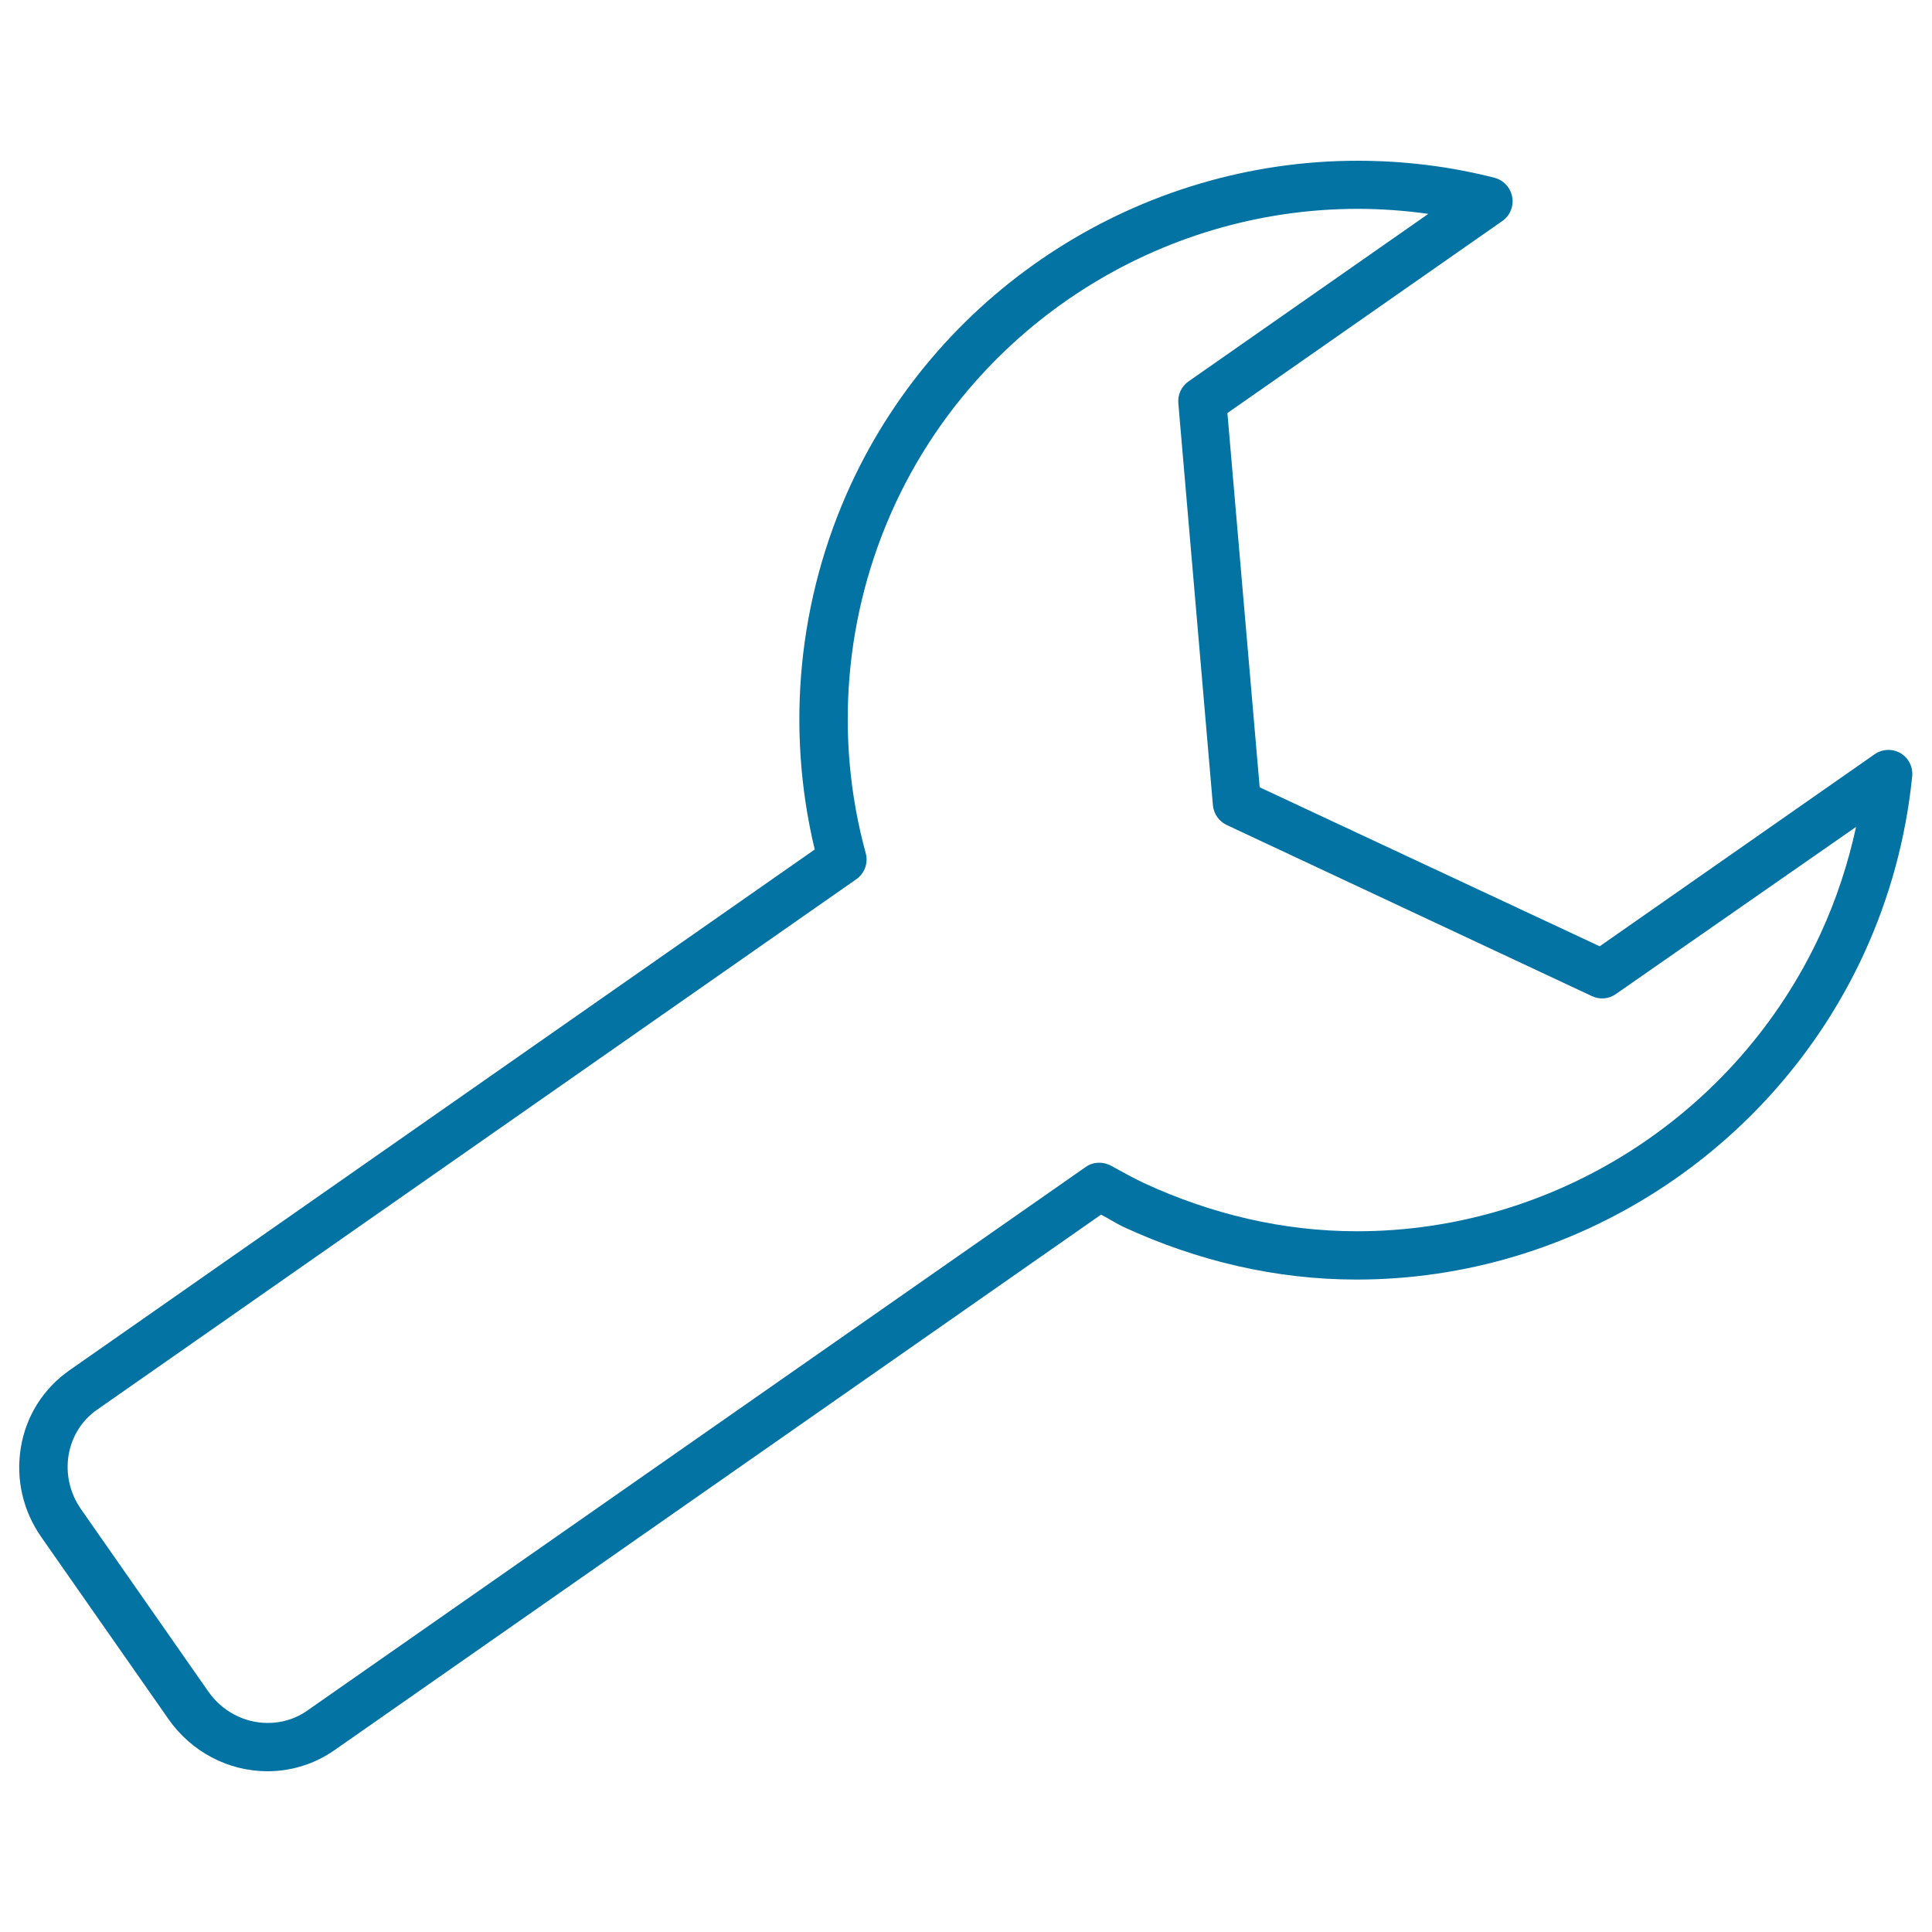 <svg xmlns="http://www.w3.org/2000/svg" viewBox="0 0 1000 1000" style="fill:#0273a2">
<title>Wrench Outline SVG icon</title>
<g><path d="M983.8,389.9c-4.2-2.5-9.5-2.3-13.5,0.5l-142.3,99.4L652,407.5l-16.7-193.7l142.3-99.4c4-2.8,6-7.7,5.1-12.5c-0.9-4.8-4.5-8.7-9.2-9.9c-23.1-5.9-46.9-8.8-70.8-8.8c-112.4,0-215.4,65.9-262.4,167.8c-27.2,59-33.7,125.7-18.6,188.7L35.9,709.3c-13.4,9.4-22.4,23.5-25.1,39.9c-2.7,16.2,1,32.6,10.5,46.3l65.9,94.3c11.8,16.9,30.9,27,51.3,27c12.4,0,24.4-3.8,34.6-10.9l396.8-277.2c4.1,2.1,7.9,4.6,11.5,6.3c38.3,17.7,79,27.3,120.8,27.3c0,0,0,0,0,0c112.4,0,215.4-66.5,262.5-168.5c13.4-29.1,21.8-60.1,25-91.6C990.4,397.4,988,392.4,983.8,389.9z M942.3,483.3c-43,93.2-137.2,154-239.9,154c0,0,0,0,0,0c-38.2,0-75.4-8.8-110.4-25c-5.1-2.4-10.5-5.4-16.9-8.9c-4.2-2.3-9.3-2.1-13.1,0.6L158.9,885.5c-6,4.2-13,6.3-20.3,6.3c-12.2,0-23.7-6.1-30.8-16.3l-65.9-94.4c-5.7-8.2-8-18.1-6.4-27.9c1.6-9.6,6.8-18,14.7-23.5l393-274.6c4.3-3,6.3-8.4,4.9-13.5c-16.4-59.8-11-123.8,15-180.2c43-93.1,137.1-153.3,239.7-153.3c12.2,0,24.4,0.9,36.5,2.6l-124.1,86.7c-3.7,2.6-5.7,6.9-5.3,11.3l17.9,208.1c0.4,4.4,3.1,8.3,7.1,10.2L824,515.6c4,1.9,8.8,1.5,12.4-1.1L960.7,428C956.6,446.8,950.5,465.6,942.3,483.3z"/></g>
</svg>